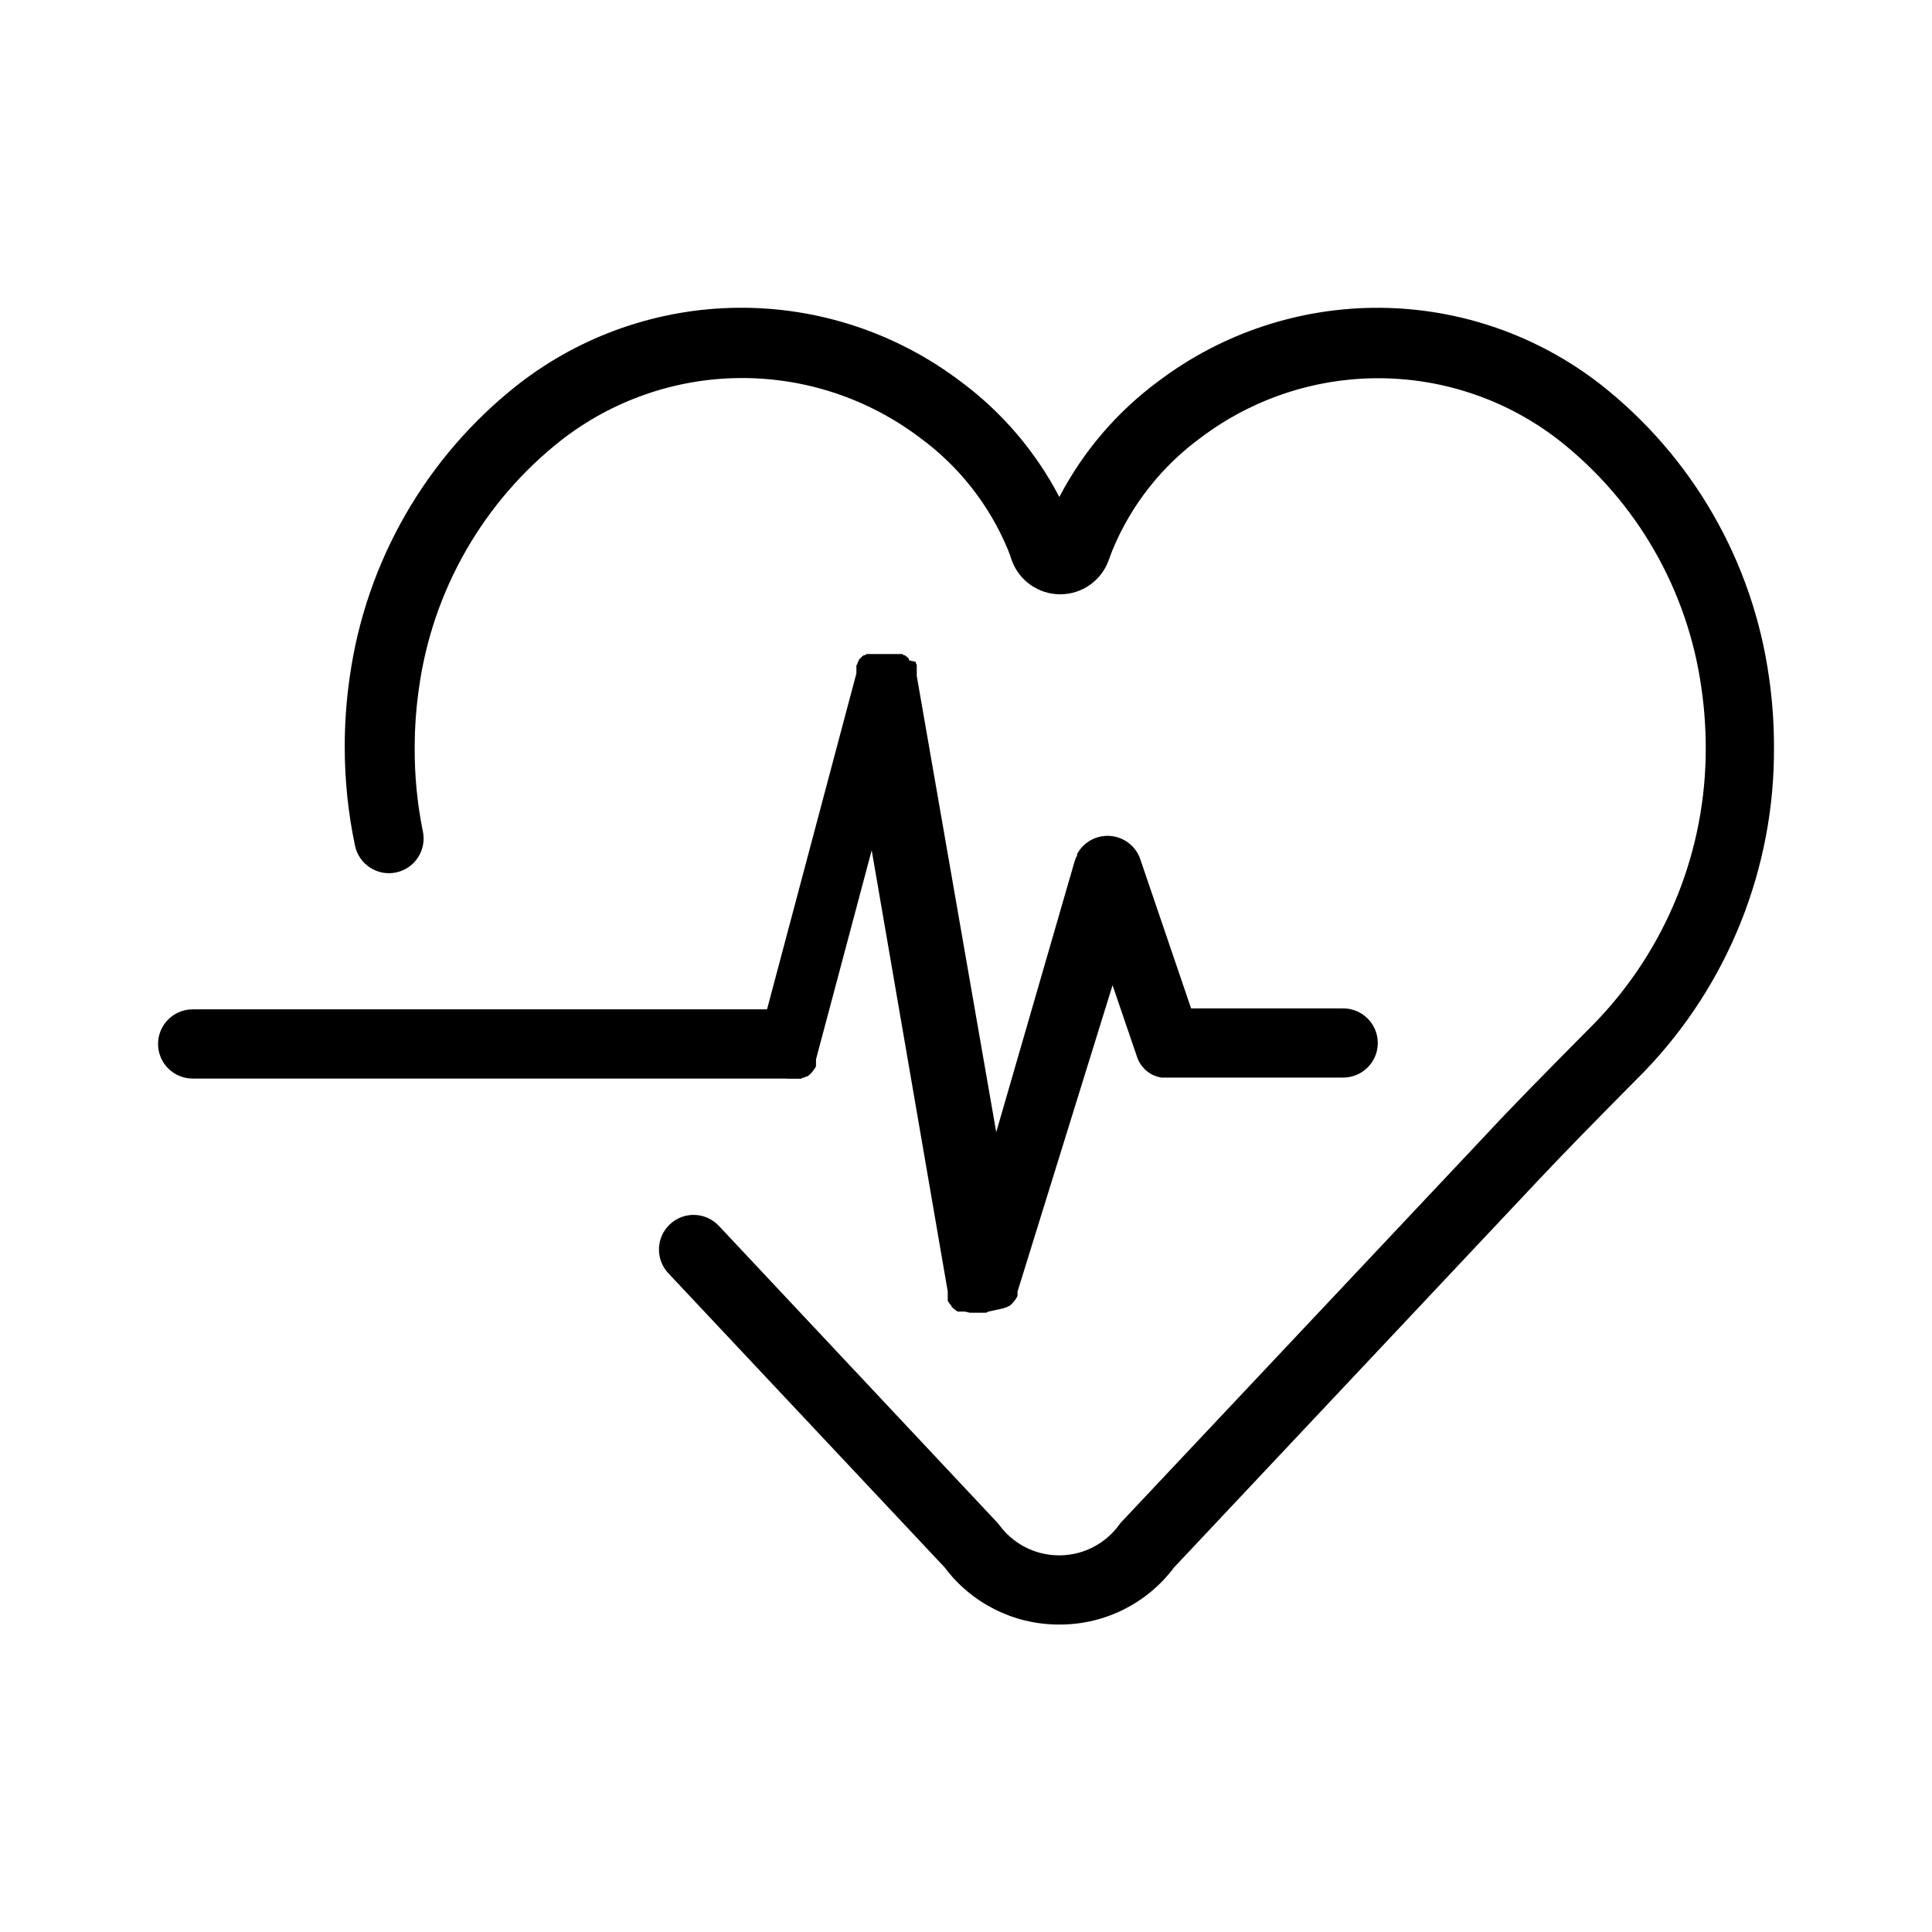 <?xml version="1.0" encoding="UTF-8"?>
<!-- Uploaded to: ICON Repo, www.svgrepo.com, Generator: ICON Repo Mixer Tools -->
<svg fill="#000000" width="800px" height="800px" version="1.1" viewBox="144 144 512 512" xmlns="http://www.w3.org/2000/svg">
 <g>
  <path d="m612.81 323.52c-4.281-30.676-20.277-58.504-44.637-77.637-16.719-13.016-37.262-20.156-58.449-20.312-21.188-0.152-41.832 6.684-58.738 19.457-10.969 8.102-19.945 18.594-26.25 30.68-6.305-12.086-15.281-22.578-26.246-30.68-16.902-12.781-37.551-19.625-58.738-19.469-21.191 0.156-41.734 7.301-58.449 20.324-24.359 19.133-40.359 46.961-44.637 77.637-0.879 6.109-1.316 12.27-1.309 18.441-0.004 8.785 0.91 17.547 2.719 26.145 1.043 4.969 5.914 8.148 10.883 7.106 4.965-1.043 8.148-5.914 7.102-10.883-1.492-7.359-2.219-14.855-2.164-22.367 0.008-5.277 0.395-10.547 1.156-15.77 3.629-25.871 17.113-49.336 37.637-65.496 13.547-10.566 30.199-16.371 47.379-16.508 17.184-0.137 33.926 5.402 47.641 15.754 10.367 7.559 18.453 17.824 23.375 29.672 0.453 1.109 0.754 2.016 1.059 2.922 1.969 5.383 7.09 8.961 12.82 8.961 5.734 0 10.855-3.578 12.824-8.961 0.301-0.805 0.605-1.715 1.059-2.82 4.914-11.867 13-22.152 23.375-29.727 13.711-10.348 30.457-15.887 47.637-15.75 17.18 0.137 33.836 5.941 47.383 16.508 20.523 16.16 34.004 39.625 37.633 65.496 0.766 5.219 1.152 10.492 1.16 15.77 0.129 27.277-10.434 53.52-29.422 73.102l-4.637 4.684c-8.062 8.16-16.426 16.574-24.434 25.191l-96.18 102.17-0.656 0.754 0.004 0.004c-3.578 5.047-9.332 8.113-15.52 8.262h-0.855c-6.176-0.098-11.945-3.106-15.566-8.113l-0.656-0.754-73.605-78.441c-3.465-3.703-9.273-3.894-12.973-0.43-3.703 3.465-3.894 9.273-0.43 12.973l73.254 77.988c7.066 9.438 18.137 15.027 29.926 15.117h0.906c11.789-0.09 22.859-5.68 29.93-15.117l96.023-102.07c7.859-8.363 16.121-16.727 24.082-24.789l4.637-4.684c22.18-23.074 34.469-53.895 34.258-85.898 0.008-6.172-0.43-12.332-1.309-18.441z"/>
  <path d="m352.44 429.88h3.828l0.707-0.352h0.25l0.453-0.25h0.25l0.402-0.301 0.453-0.402 0.504-0.555 0.004-0.004c0.363-0.441 0.684-0.914 0.957-1.41v-1.859l14.762-55.418 20.152 116.93v2.465l0.301 0.504 0.352 0.453 0.352 0.402v0.25l0.352 0.301 0.301 0.25 0.402 0.301 0.555 0.402h2.012l1.211 0.301h4.332l0.605-0.301 4.141-0.902 0.453-0.25h0.301l0.402-0.301h0.25l0.453-0.402 0.004-0.004c0.41-0.383 0.781-0.805 1.109-1.258l0.352-0.555 0.25-0.504v-1.105l25.191-81.215 6.551 19.195v-0.004c0.156 0.418 0.34 0.82 0.555 1.211 0.211 0.367 0.445 0.723 0.707 1.059l0.805 0.906 0.855 0.707 1.059 0.656 1.16 0.453 1.211 0.301h48.215l-0.004-0.004c5.066 0 9.172-4.102 9.172-9.168 0-5.062-4.106-9.168-9.172-9.168h-40.305l-13.453-39.5h0.004c-1.168-3.445-4.262-5.875-7.887-6.191-3.625-0.316-7.094 1.539-8.84 4.731v0.352c-0.266 0.484-0.484 0.992-0.656 1.512l-20.809 71.895-21.059-120.91v-2.969l-0.25-0.402v-0.352l-1.816-0.41v-0.402l-0.25-0.25-0.402-0.352-0.453-0.352h-0.25l-0.453-0.301h-9.414l-0.453 0.301h-0.301l-0.402 0.301-0.953 0.953v0.301l-0.301 0.402v0.301l-0.301 0.453v2.113l-23.68 89.023-152.22 0.008c-5.062 0-9.168 4.106-9.168 9.172 0 5.062 4.106 9.168 9.168 9.168h157.39z"/>
 </g>
</svg>